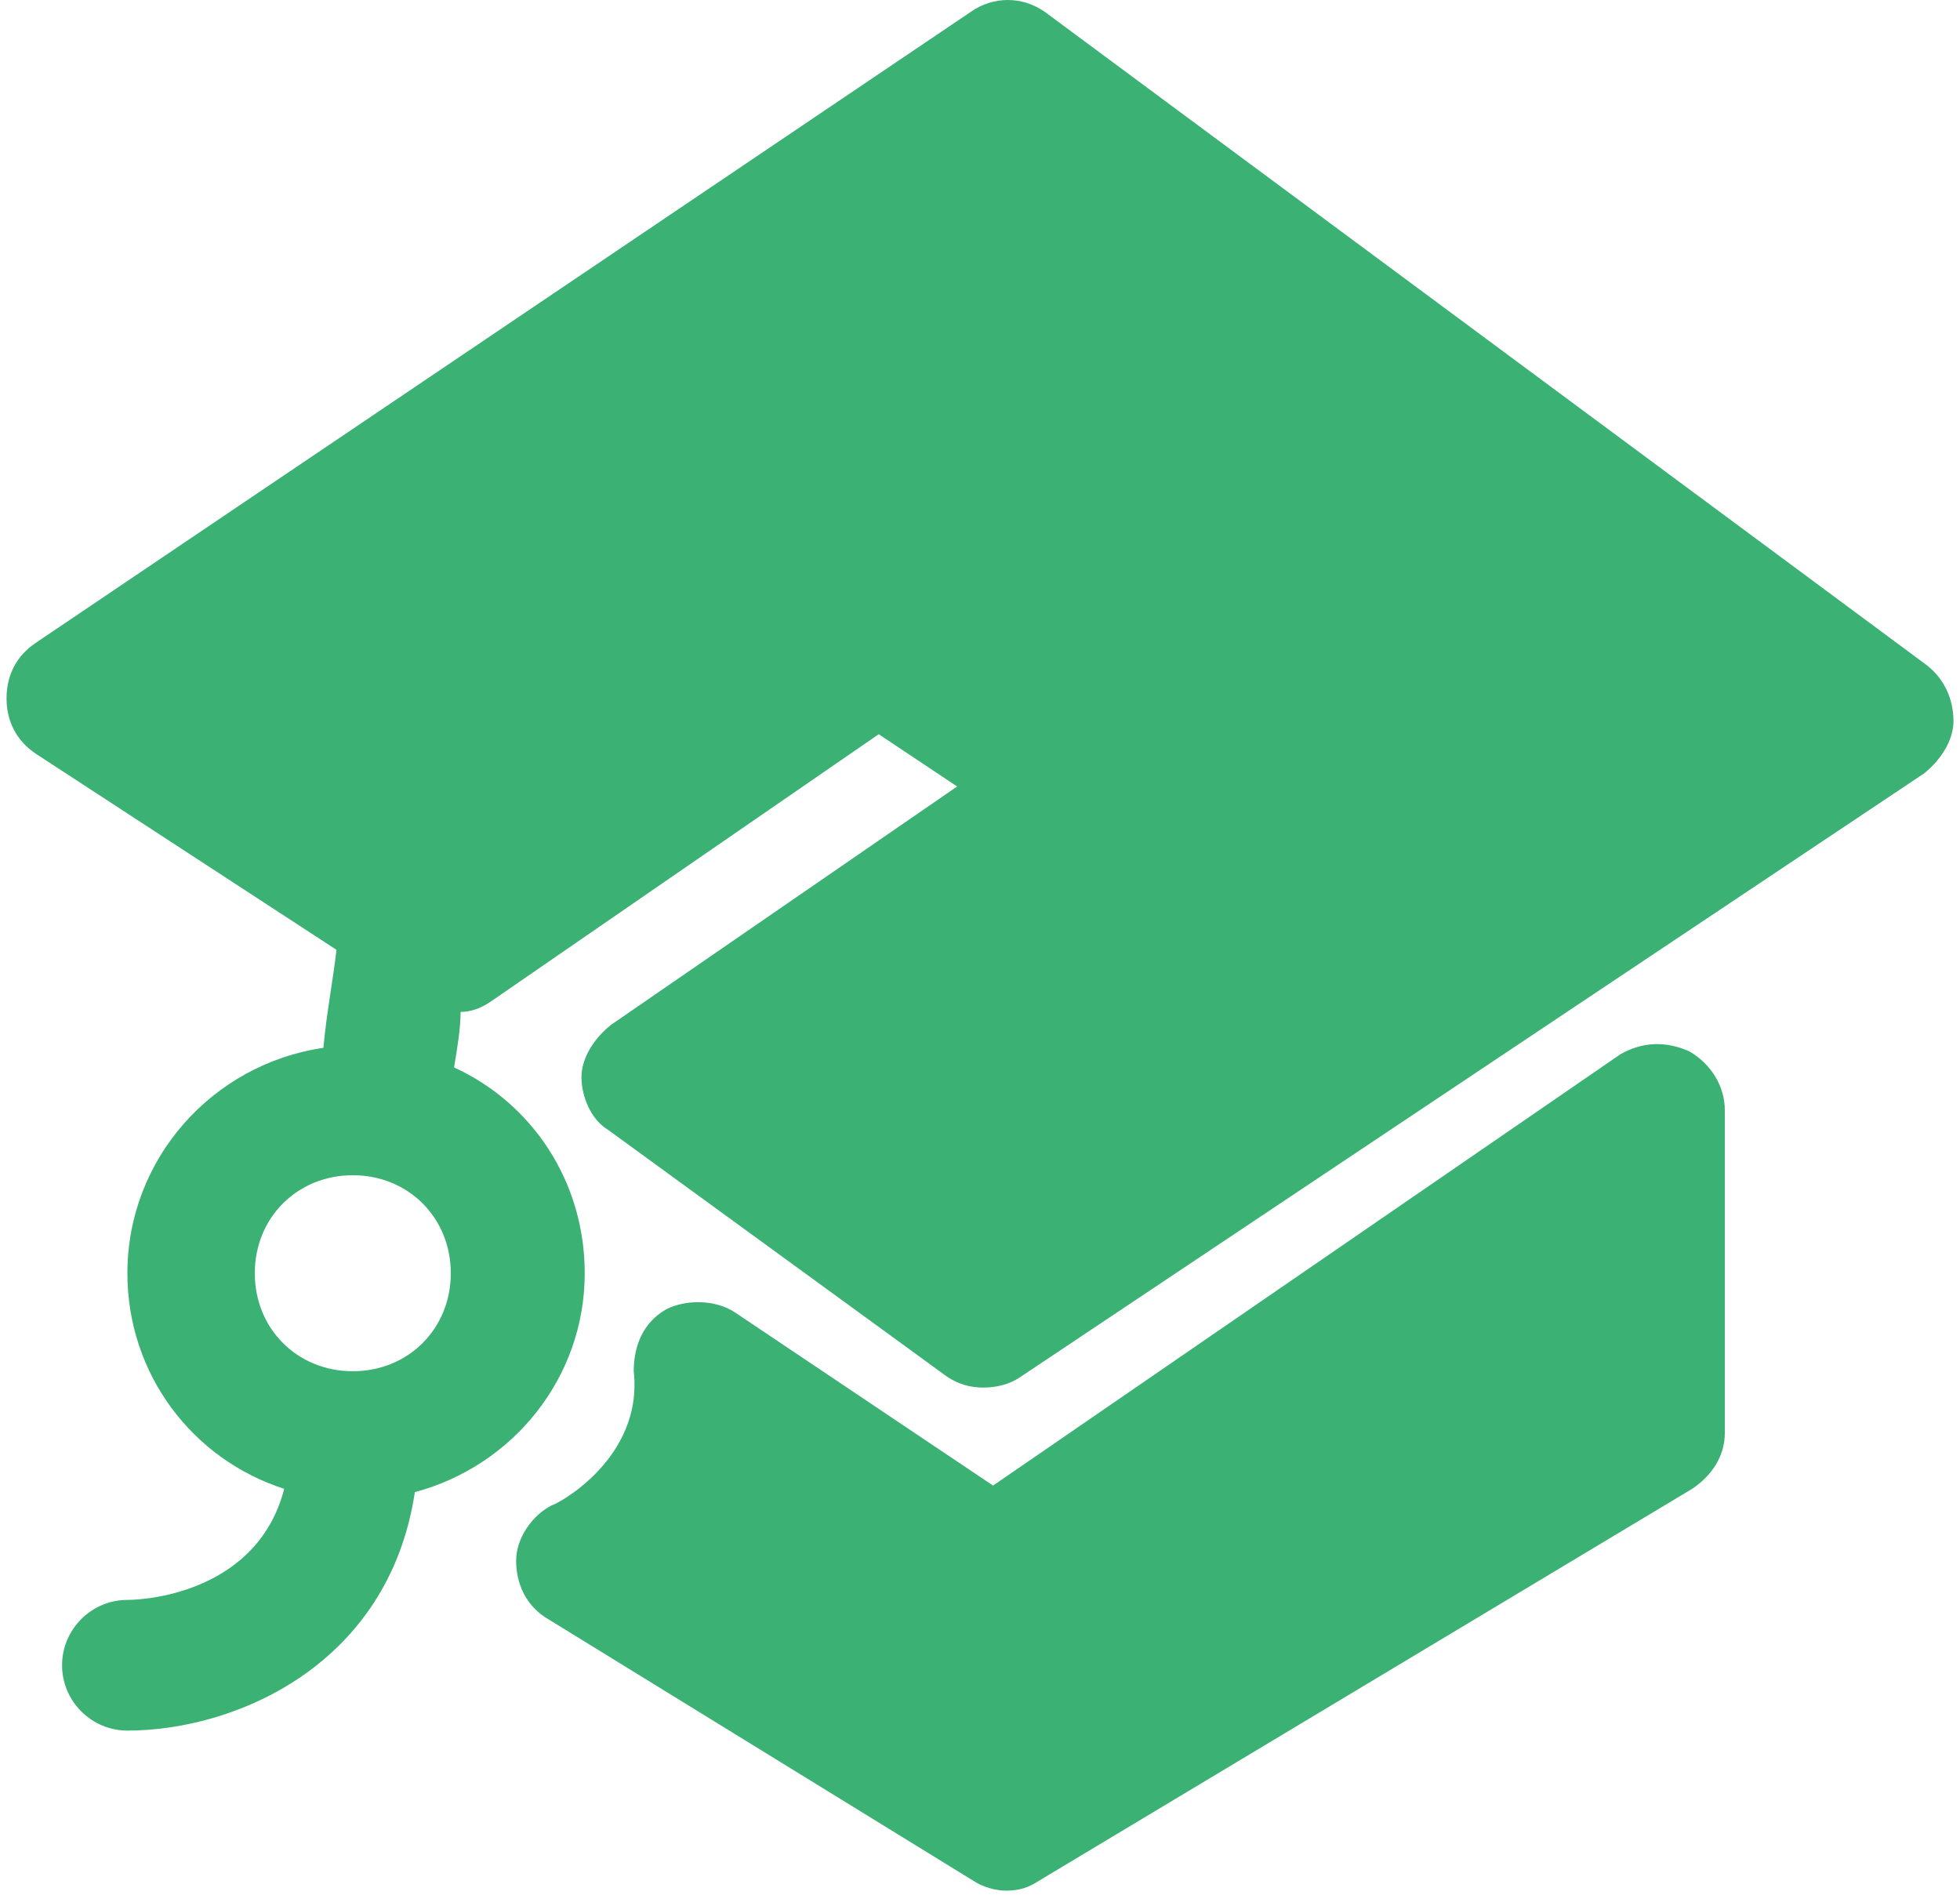 <?xml version="1.0" encoding="UTF-8"?> <svg xmlns="http://www.w3.org/2000/svg" width="60" height="58" viewBox="0 0 60 58" fill="none"><path d="M51.7 32.175C51 31.875 50.3 31.875 49.6 32.275L30.4 45.475L22.5 40.175C21.9 39.775 21 39.775 20.4 40.075C19.7 40.475 19.4 41.175 19.4 41.975C19.7 44.675 17 46.075 16.9 46.075C16.3 46.375 15.8 47.075 15.8 47.775C15.8 48.475 16.1 49.175 16.8 49.575L29.8 57.575C30.1 57.775 30.5 57.875 30.8 57.875C31.2 57.875 31.5 57.775 31.8 57.575L51.8 45.575C52.4 45.175 52.8 44.575 52.8 43.875V33.975C52.8 33.275 52.4 32.575 51.7 32.175Z" fill="#3BB273"></path><path d="M59 20.375L32 0.375C31.3 -0.125 30.4 -0.125 29.7 0.375L1.1 19.675C0.5 20.075 0.2 20.675 0.2 21.375C0.2 22.075 0.5 22.675 1.1 23.075L10.3 29.075C10.2 29.975 10 30.975 9.9 32.075C6.5 32.575 3.9 35.475 3.9 38.975C3.9 42.075 5.9 44.675 8.7 45.575C7.9 48.675 4.6 48.975 3.9 48.975C2.8 48.975 1.9 49.875 1.9 50.975C1.9 52.075 2.8 52.975 3.9 52.975C7.2 52.975 11.9 50.975 12.7 45.675C15.7 44.875 17.9 42.175 17.9 38.975C17.9 36.175 16.3 33.775 13.9 32.675C14 32.075 14.1 31.475 14.1 30.975C14.4 30.975 14.7 30.875 15 30.675L26.9 22.475L29.3 24.075L18.7 31.375C18.2 31.775 17.8 32.375 17.8 32.975C17.8 33.575 18.1 34.275 18.6 34.575L28.9 42.075C29.3 42.375 29.7 42.475 30.1 42.475C30.5 42.475 30.9 42.375 31.2 42.175L58.9 23.675C59.4 23.275 59.8 22.675 59.8 22.075C59.8 21.375 59.5 20.775 59 20.375ZM10.8 41.975C9.1 41.975 7.8 40.675 7.8 38.975C7.8 37.275 9.1 35.975 10.8 35.975C12.5 35.975 13.8 37.275 13.8 38.975C13.8 40.675 12.5 41.975 10.8 41.975Z" fill="#3BB273"></path></svg> 